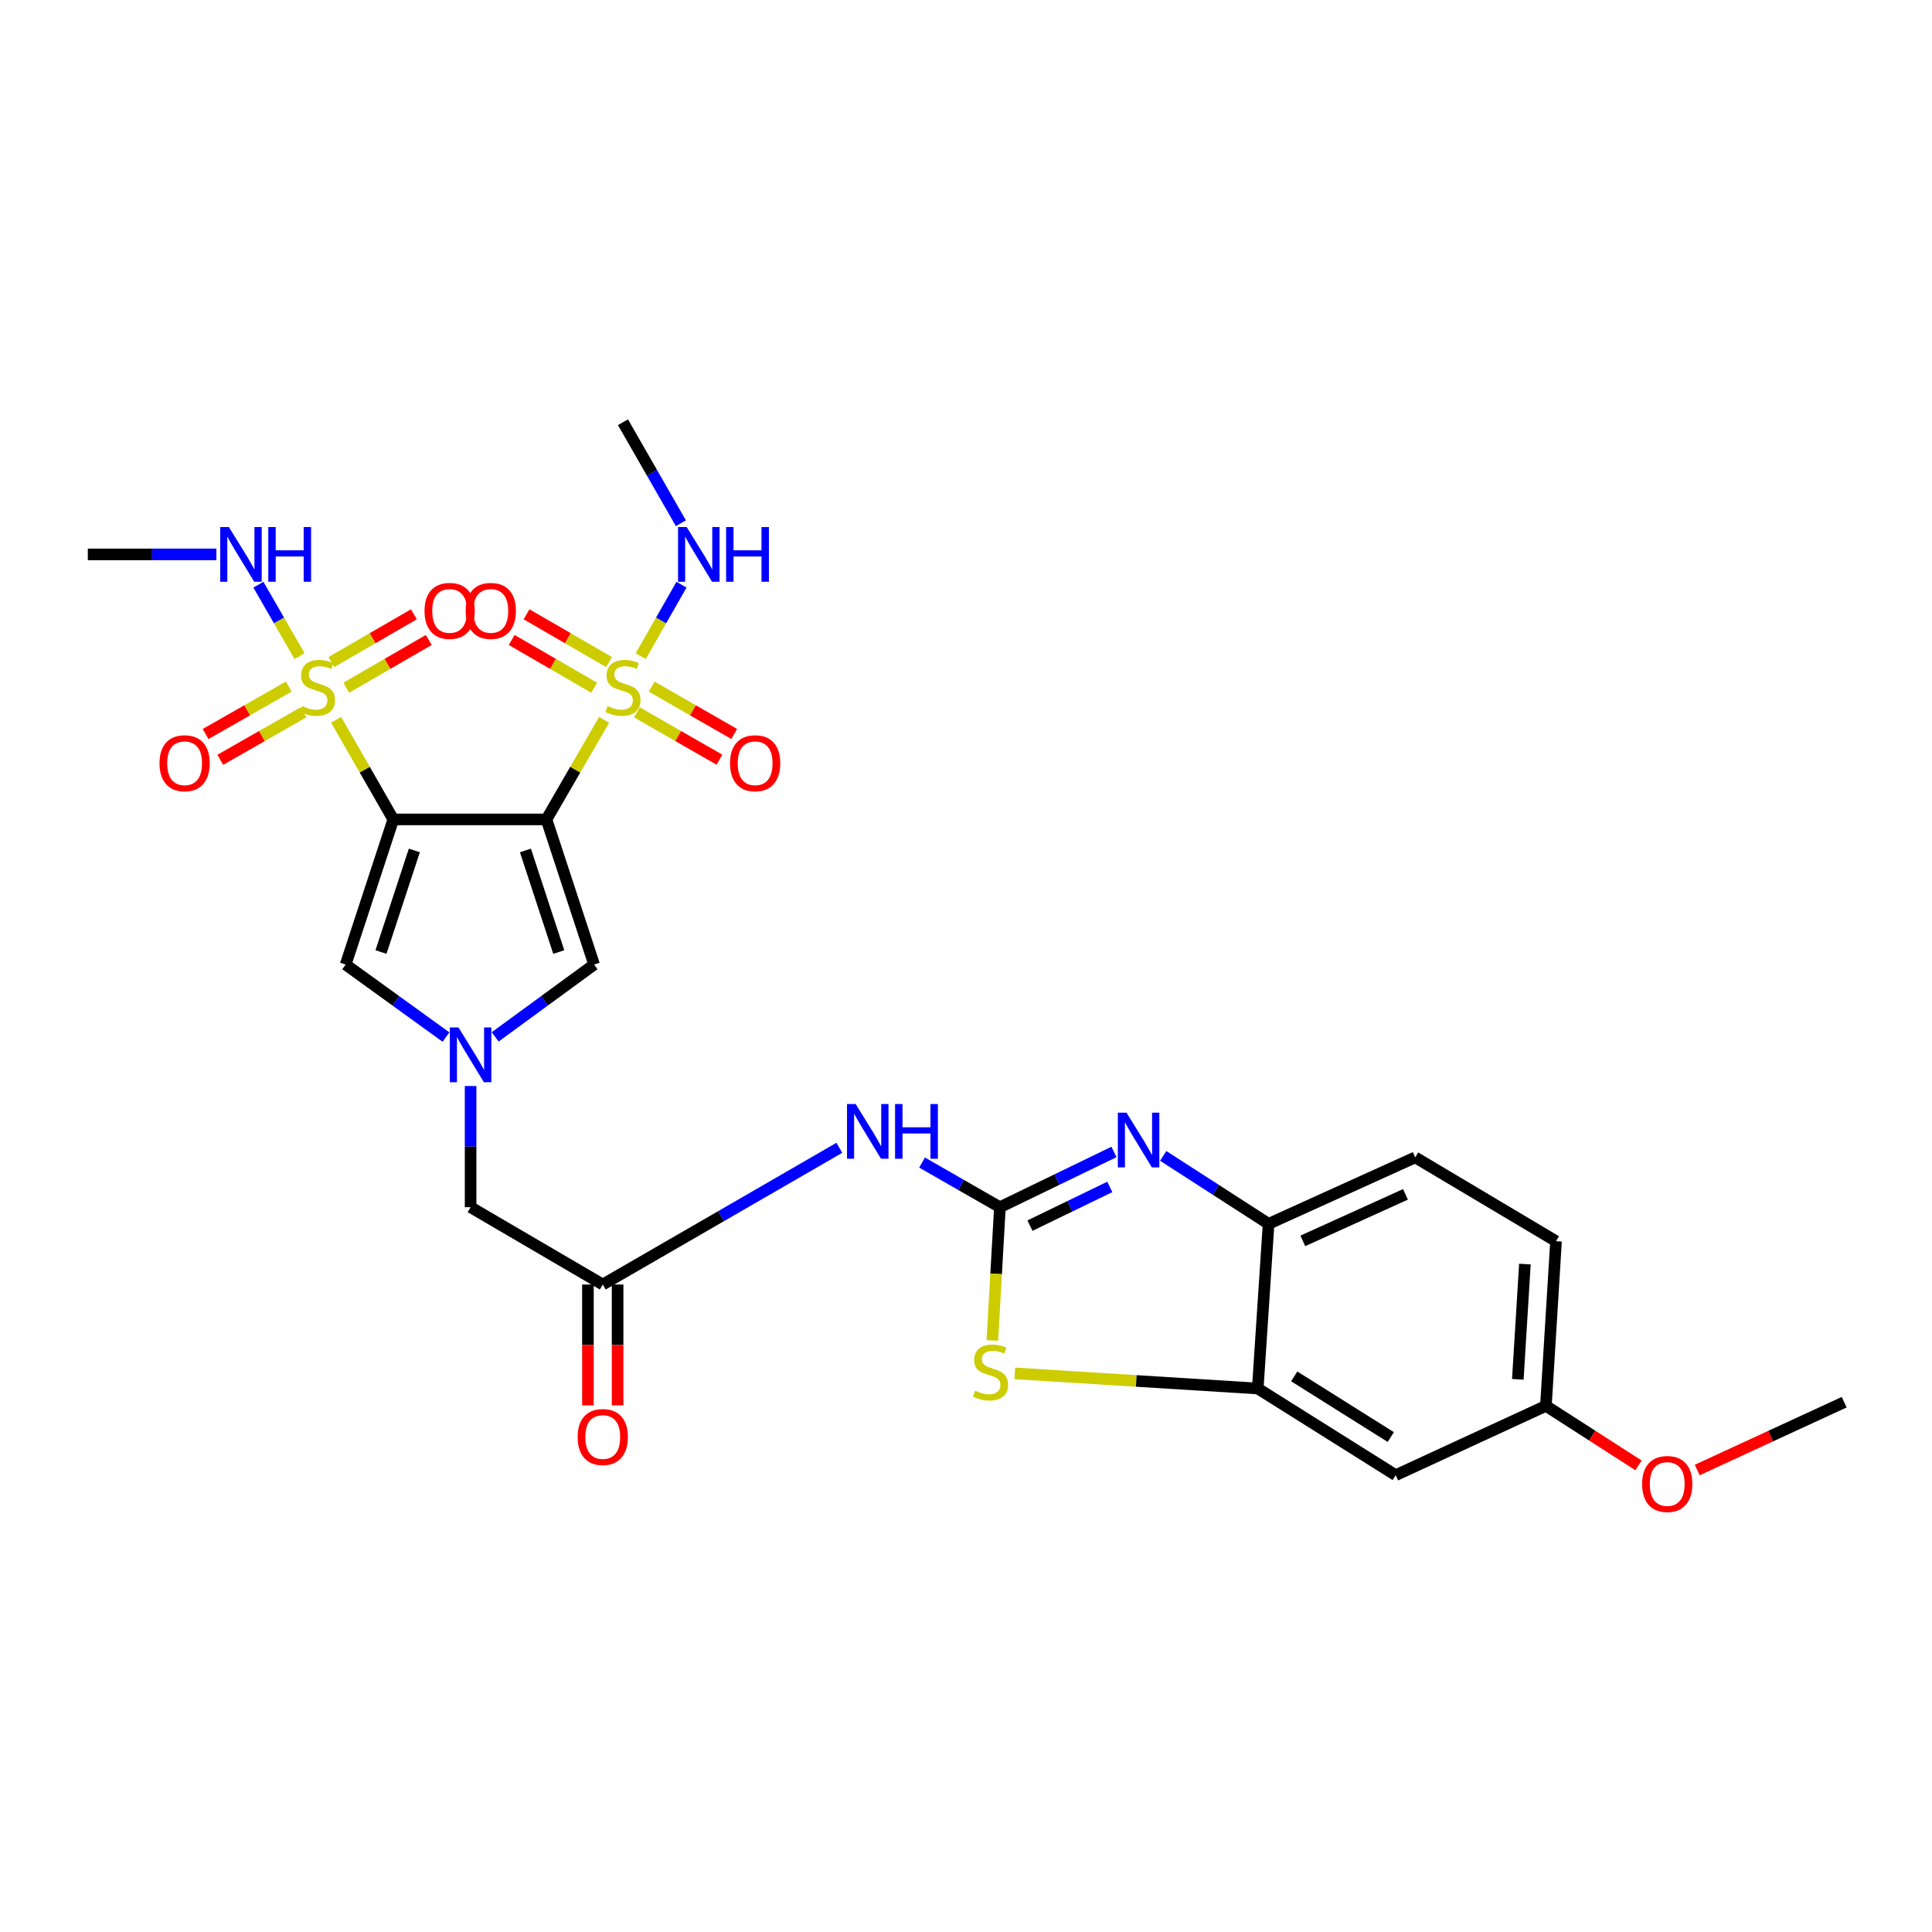 <?xml version='1.0' encoding='iso-8859-1'?>
<svg version='1.1' baseProfile='full'
              xmlns='http://www.w3.org/2000/svg'
                      xmlns:rdkit='http://www.rdkit.org/xml'
                      xmlns:xlink='http://www.w3.org/1999/xlink'
                  xml:space='preserve'
width='1000px' height='1000px' viewBox='0 0 1000 1000'>
<!-- END OF HEADER -->
<rect style='opacity:1.0;fill:#FFFFFF;stroke:none' width='1000' height='1000' x='0' y='0'> </rect>
<path class='bond-0' d='M 282.843,424.132 L 203.569,424.132' style='fill:none;fill-rule:evenodd;stroke:#000000;stroke-width:6px;stroke-linecap:butt;stroke-linejoin:miter;stroke-opacity:1' />
<path class='bond-1' d='M 282.843,424.132 L 297.766,398.357' style='fill:none;fill-rule:evenodd;stroke:#000000;stroke-width:6px;stroke-linecap:butt;stroke-linejoin:miter;stroke-opacity:1' />
<path class='bond-1' d='M 297.766,398.357 L 312.688,372.581' style='fill:none;fill-rule:evenodd;stroke:#CCCC00;stroke-width:6px;stroke-linecap:butt;stroke-linejoin:miter;stroke-opacity:1' />
<path class='bond-7' d='M 282.843,424.132 L 307.503,499.253' style='fill:none;fill-rule:evenodd;stroke:#000000;stroke-width:6px;stroke-linecap:butt;stroke-linejoin:miter;stroke-opacity:1' />
<path class='bond-7' d='M 271.955,440.189 L 289.216,492.774' style='fill:none;fill-rule:evenodd;stroke:#000000;stroke-width:6px;stroke-linecap:butt;stroke-linejoin:miter;stroke-opacity:1' />
<path class='bond-2' d='M 203.569,424.132 L 188.78,398.354' style='fill:none;fill-rule:evenodd;stroke:#000000;stroke-width:6px;stroke-linecap:butt;stroke-linejoin:miter;stroke-opacity:1' />
<path class='bond-2' d='M 188.78,398.354 L 173.991,372.576' style='fill:none;fill-rule:evenodd;stroke:#CCCC00;stroke-width:6px;stroke-linecap:butt;stroke-linejoin:miter;stroke-opacity:1' />
<path class='bond-8' d='M 203.569,424.132 L 178.91,499.253' style='fill:none;fill-rule:evenodd;stroke:#000000;stroke-width:6px;stroke-linecap:butt;stroke-linejoin:miter;stroke-opacity:1' />
<path class='bond-8' d='M 214.457,440.189 L 197.196,492.774' style='fill:none;fill-rule:evenodd;stroke:#000000;stroke-width:6px;stroke-linecap:butt;stroke-linejoin:miter;stroke-opacity:1' />
<path class='bond-14' d='M 329.678,368.724 L 351.03,380.973' style='fill:none;fill-rule:evenodd;stroke:#CCCC00;stroke-width:6px;stroke-linecap:butt;stroke-linejoin:miter;stroke-opacity:1' />
<path class='bond-14' d='M 351.03,380.973 L 372.381,393.222' style='fill:none;fill-rule:evenodd;stroke:#FF0000;stroke-width:6px;stroke-linecap:butt;stroke-linejoin:miter;stroke-opacity:1' />
<path class='bond-14' d='M 337.318,355.406 L 358.67,367.655' style='fill:none;fill-rule:evenodd;stroke:#CCCC00;stroke-width:6px;stroke-linecap:butt;stroke-linejoin:miter;stroke-opacity:1' />
<path class='bond-14' d='M 358.67,367.655 L 380.021,379.904' style='fill:none;fill-rule:evenodd;stroke:#FF0000;stroke-width:6px;stroke-linecap:butt;stroke-linejoin:miter;stroke-opacity:1' />
<path class='bond-15' d='M 315.237,342.68 L 293.889,330.322' style='fill:none;fill-rule:evenodd;stroke:#CCCC00;stroke-width:6px;stroke-linecap:butt;stroke-linejoin:miter;stroke-opacity:1' />
<path class='bond-15' d='M 293.889,330.322 L 272.542,317.963' style='fill:none;fill-rule:evenodd;stroke:#FF0000;stroke-width:6px;stroke-linecap:butt;stroke-linejoin:miter;stroke-opacity:1' />
<path class='bond-15' d='M 307.544,355.968 L 286.197,343.609' style='fill:none;fill-rule:evenodd;stroke:#CCCC00;stroke-width:6px;stroke-linecap:butt;stroke-linejoin:miter;stroke-opacity:1' />
<path class='bond-15' d='M 286.197,343.609 L 264.849,331.25' style='fill:none;fill-rule:evenodd;stroke:#FF0000;stroke-width:6px;stroke-linecap:butt;stroke-linejoin:miter;stroke-opacity:1' />
<path class='bond-19' d='M 331.635,339.625 L 342.19,321.13' style='fill:none;fill-rule:evenodd;stroke:#CCCC00;stroke-width:6px;stroke-linecap:butt;stroke-linejoin:miter;stroke-opacity:1' />
<path class='bond-19' d='M 342.19,321.13 L 352.745,302.634' style='fill:none;fill-rule:evenodd;stroke:#0000FF;stroke-width:6px;stroke-linecap:butt;stroke-linejoin:miter;stroke-opacity:1' />
<path class='bond-16' d='M 179.226,355.968 L 200.574,343.609' style='fill:none;fill-rule:evenodd;stroke:#CCCC00;stroke-width:6px;stroke-linecap:butt;stroke-linejoin:miter;stroke-opacity:1' />
<path class='bond-16' d='M 200.574,343.609 L 221.921,331.25' style='fill:none;fill-rule:evenodd;stroke:#FF0000;stroke-width:6px;stroke-linecap:butt;stroke-linejoin:miter;stroke-opacity:1' />
<path class='bond-16' d='M 171.534,342.68 L 192.881,330.322' style='fill:none;fill-rule:evenodd;stroke:#CCCC00;stroke-width:6px;stroke-linecap:butt;stroke-linejoin:miter;stroke-opacity:1' />
<path class='bond-16' d='M 192.881,330.322 L 214.229,317.963' style='fill:none;fill-rule:evenodd;stroke:#FF0000;stroke-width:6px;stroke-linecap:butt;stroke-linejoin:miter;stroke-opacity:1' />
<path class='bond-17' d='M 149.459,355.369 L 127.937,367.652' style='fill:none;fill-rule:evenodd;stroke:#CCCC00;stroke-width:6px;stroke-linecap:butt;stroke-linejoin:miter;stroke-opacity:1' />
<path class='bond-17' d='M 127.937,367.652 L 106.414,379.935' style='fill:none;fill-rule:evenodd;stroke:#FF0000;stroke-width:6px;stroke-linecap:butt;stroke-linejoin:miter;stroke-opacity:1' />
<path class='bond-17' d='M 157.069,368.704 L 135.547,380.987' style='fill:none;fill-rule:evenodd;stroke:#CCCC00;stroke-width:6px;stroke-linecap:butt;stroke-linejoin:miter;stroke-opacity:1' />
<path class='bond-17' d='M 135.547,380.987 L 114.024,393.27' style='fill:none;fill-rule:evenodd;stroke:#FF0000;stroke-width:6px;stroke-linecap:butt;stroke-linejoin:miter;stroke-opacity:1' />
<path class='bond-20' d='M 155.049,339.621 L 144.4,321.129' style='fill:none;fill-rule:evenodd;stroke:#CCCC00;stroke-width:6px;stroke-linecap:butt;stroke-linejoin:miter;stroke-opacity:1' />
<path class='bond-20' d='M 144.4,321.129 L 133.751,302.638' style='fill:none;fill-rule:evenodd;stroke:#0000FF;stroke-width:6px;stroke-linecap:butt;stroke-linejoin:miter;stroke-opacity:1' />
<path class='bond-3' d='M 517.554,624.852 L 497.41,613.296' style='fill:none;fill-rule:evenodd;stroke:#000000;stroke-width:6px;stroke-linecap:butt;stroke-linejoin:miter;stroke-opacity:1' />
<path class='bond-3' d='M 497.41,613.296 L 477.265,601.739' style='fill:none;fill-rule:evenodd;stroke:#0000FF;stroke-width:6px;stroke-linecap:butt;stroke-linejoin:miter;stroke-opacity:1' />
<path class='bond-4' d='M 517.554,624.852 L 547.076,610.549' style='fill:none;fill-rule:evenodd;stroke:#000000;stroke-width:6px;stroke-linecap:butt;stroke-linejoin:miter;stroke-opacity:1' />
<path class='bond-4' d='M 547.076,610.549 L 576.597,596.246' style='fill:none;fill-rule:evenodd;stroke:#0000FF;stroke-width:6px;stroke-linecap:butt;stroke-linejoin:miter;stroke-opacity:1' />
<path class='bond-4' d='M 533.105,634.379 L 553.77,624.367' style='fill:none;fill-rule:evenodd;stroke:#000000;stroke-width:6px;stroke-linecap:butt;stroke-linejoin:miter;stroke-opacity:1' />
<path class='bond-4' d='M 553.77,624.367 L 574.435,614.354' style='fill:none;fill-rule:evenodd;stroke:#0000FF;stroke-width:6px;stroke-linecap:butt;stroke-linejoin:miter;stroke-opacity:1' />
<path class='bond-6' d='M 517.554,624.852 L 515.594,659.339' style='fill:none;fill-rule:evenodd;stroke:#000000;stroke-width:6px;stroke-linecap:butt;stroke-linejoin:miter;stroke-opacity:1' />
<path class='bond-6' d='M 515.594,659.339 L 513.633,693.827' style='fill:none;fill-rule:evenodd;stroke:#CCCC00;stroke-width:6px;stroke-linecap:butt;stroke-linejoin:miter;stroke-opacity:1' />
<path class='bond-11' d='M 602.073,598.291 L 629.347,615.875' style='fill:none;fill-rule:evenodd;stroke:#0000FF;stroke-width:6px;stroke-linecap:butt;stroke-linejoin:miter;stroke-opacity:1' />
<path class='bond-11' d='M 629.347,615.875 L 656.622,633.459' style='fill:none;fill-rule:evenodd;stroke:#000000;stroke-width:6px;stroke-linecap:butt;stroke-linejoin:miter;stroke-opacity:1' />
<path class='bond-5' d='M 256.301,536.688 L 281.902,517.97' style='fill:none;fill-rule:evenodd;stroke:#0000FF;stroke-width:6px;stroke-linecap:butt;stroke-linejoin:miter;stroke-opacity:1' />
<path class='bond-5' d='M 281.902,517.97 L 307.503,499.253' style='fill:none;fill-rule:evenodd;stroke:#000000;stroke-width:6px;stroke-linecap:butt;stroke-linejoin:miter;stroke-opacity:1' />
<path class='bond-18' d='M 243.581,562.119 L 243.581,593.486' style='fill:none;fill-rule:evenodd;stroke:#0000FF;stroke-width:6px;stroke-linecap:butt;stroke-linejoin:miter;stroke-opacity:1' />
<path class='bond-18' d='M 243.581,593.486 L 243.581,624.852' style='fill:none;fill-rule:evenodd;stroke:#000000;stroke-width:6px;stroke-linecap:butt;stroke-linejoin:miter;stroke-opacity:1' />
<path class='bond-29' d='M 230.847,536.785 L 204.878,518.019' style='fill:none;fill-rule:evenodd;stroke:#0000FF;stroke-width:6px;stroke-linecap:butt;stroke-linejoin:miter;stroke-opacity:1' />
<path class='bond-29' d='M 204.878,518.019 L 178.91,499.253' style='fill:none;fill-rule:evenodd;stroke:#000000;stroke-width:6px;stroke-linecap:butt;stroke-linejoin:miter;stroke-opacity:1' />
<path class='bond-10' d='M 525.253,710.861 L 588.131,714.774' style='fill:none;fill-rule:evenodd;stroke:#CCCC00;stroke-width:6px;stroke-linecap:butt;stroke-linejoin:miter;stroke-opacity:1' />
<path class='bond-10' d='M 588.131,714.774 L 651.009,718.687' style='fill:none;fill-rule:evenodd;stroke:#000000;stroke-width:6px;stroke-linecap:butt;stroke-linejoin:miter;stroke-opacity:1' />
<path class='bond-9' d='M 434.446,594.102 L 373.218,629.484' style='fill:none;fill-rule:evenodd;stroke:#0000FF;stroke-width:6px;stroke-linecap:butt;stroke-linejoin:miter;stroke-opacity:1' />
<path class='bond-9' d='M 373.218,629.484 L 311.989,664.865' style='fill:none;fill-rule:evenodd;stroke:#000000;stroke-width:6px;stroke-linecap:butt;stroke-linejoin:miter;stroke-opacity:1' />
<path class='bond-13' d='M 651.009,718.687 L 722.411,763.545' style='fill:none;fill-rule:evenodd;stroke:#000000;stroke-width:6px;stroke-linecap:butt;stroke-linejoin:miter;stroke-opacity:1' />
<path class='bond-13' d='M 669.887,712.415 L 719.868,743.815' style='fill:none;fill-rule:evenodd;stroke:#000000;stroke-width:6px;stroke-linecap:butt;stroke-linejoin:miter;stroke-opacity:1' />
<path class='bond-30' d='M 651.009,718.687 L 656.622,633.459' style='fill:none;fill-rule:evenodd;stroke:#000000;stroke-width:6px;stroke-linecap:butt;stroke-linejoin:miter;stroke-opacity:1' />
<path class='bond-22' d='M 656.622,633.459 L 732.51,599.059' style='fill:none;fill-rule:evenodd;stroke:#000000;stroke-width:6px;stroke-linecap:butt;stroke-linejoin:miter;stroke-opacity:1' />
<path class='bond-22' d='M 674.344,642.283 L 727.466,618.202' style='fill:none;fill-rule:evenodd;stroke:#000000;stroke-width:6px;stroke-linecap:butt;stroke-linejoin:miter;stroke-opacity:1' />
<path class='bond-12' d='M 311.989,664.865 L 243.581,624.852' style='fill:none;fill-rule:evenodd;stroke:#000000;stroke-width:6px;stroke-linecap:butt;stroke-linejoin:miter;stroke-opacity:1' />
<path class='bond-21' d='M 304.313,664.865 L 304.313,696.143' style='fill:none;fill-rule:evenodd;stroke:#000000;stroke-width:6px;stroke-linecap:butt;stroke-linejoin:miter;stroke-opacity:1' />
<path class='bond-21' d='M 304.313,696.143 L 304.313,727.422' style='fill:none;fill-rule:evenodd;stroke:#FF0000;stroke-width:6px;stroke-linecap:butt;stroke-linejoin:miter;stroke-opacity:1' />
<path class='bond-21' d='M 319.666,664.865 L 319.666,696.143' style='fill:none;fill-rule:evenodd;stroke:#000000;stroke-width:6px;stroke-linecap:butt;stroke-linejoin:miter;stroke-opacity:1' />
<path class='bond-21' d='M 319.666,696.143 L 319.666,727.422' style='fill:none;fill-rule:evenodd;stroke:#FF0000;stroke-width:6px;stroke-linecap:butt;stroke-linejoin:miter;stroke-opacity:1' />
<path class='bond-23' d='M 722.411,763.545 L 800.159,727.669' style='fill:none;fill-rule:evenodd;stroke:#000000;stroke-width:6px;stroke-linecap:butt;stroke-linejoin:miter;stroke-opacity:1' />
<path class='bond-26' d='M 352.437,270.827 L 337.442,244.689' style='fill:none;fill-rule:evenodd;stroke:#0000FF;stroke-width:6px;stroke-linecap:butt;stroke-linejoin:miter;stroke-opacity:1' />
<path class='bond-26' d='M 337.442,244.689 L 322.447,218.551' style='fill:none;fill-rule:evenodd;stroke:#000000;stroke-width:6px;stroke-linecap:butt;stroke-linejoin:miter;stroke-opacity:1' />
<path class='bond-27' d='M 111.999,286.958 L 78.727,286.958' style='fill:none;fill-rule:evenodd;stroke:#0000FF;stroke-width:6px;stroke-linecap:butt;stroke-linejoin:miter;stroke-opacity:1' />
<path class='bond-27' d='M 78.727,286.958 L 45.455,286.958' style='fill:none;fill-rule:evenodd;stroke:#000000;stroke-width:6px;stroke-linecap:butt;stroke-linejoin:miter;stroke-opacity:1' />
<path class='bond-24' d='M 732.51,599.059 L 805.396,642.441' style='fill:none;fill-rule:evenodd;stroke:#000000;stroke-width:6px;stroke-linecap:butt;stroke-linejoin:miter;stroke-opacity:1' />
<path class='bond-25' d='M 800.159,727.669 L 824.123,743.072' style='fill:none;fill-rule:evenodd;stroke:#000000;stroke-width:6px;stroke-linecap:butt;stroke-linejoin:miter;stroke-opacity:1' />
<path class='bond-25' d='M 824.123,743.072 L 848.088,758.476' style='fill:none;fill-rule:evenodd;stroke:#FF0000;stroke-width:6px;stroke-linecap:butt;stroke-linejoin:miter;stroke-opacity:1' />
<path class='bond-31' d='M 800.159,727.669 L 805.396,642.441' style='fill:none;fill-rule:evenodd;stroke:#000000;stroke-width:6px;stroke-linecap:butt;stroke-linejoin:miter;stroke-opacity:1' />
<path class='bond-31' d='M 785.62,713.943 L 789.286,654.283' style='fill:none;fill-rule:evenodd;stroke:#000000;stroke-width:6px;stroke-linecap:butt;stroke-linejoin:miter;stroke-opacity:1' />
<path class='bond-28' d='M 878.476,760.87 L 916.511,743.323' style='fill:none;fill-rule:evenodd;stroke:#FF0000;stroke-width:6px;stroke-linecap:butt;stroke-linejoin:miter;stroke-opacity:1' />
<path class='bond-28' d='M 916.511,743.323 L 954.545,725.775' style='fill:none;fill-rule:evenodd;stroke:#000000;stroke-width:6px;stroke-linecap:butt;stroke-linejoin:miter;stroke-opacity:1' />
<path  class='atom-2' d='M 314.447 365.445
Q 314.767 365.565, 316.087 366.125
Q 317.407 366.685, 318.847 367.045
Q 320.327 367.365, 321.767 367.365
Q 324.447 367.365, 326.007 366.085
Q 327.567 364.765, 327.567 362.485
Q 327.567 360.925, 326.767 359.965
Q 326.007 359.005, 324.807 358.485
Q 323.607 357.965, 321.607 357.365
Q 319.087 356.605, 317.567 355.885
Q 316.087 355.165, 315.007 353.645
Q 313.967 352.125, 313.967 349.565
Q 313.967 346.005, 316.367 343.805
Q 318.807 341.605, 323.607 341.605
Q 326.887 341.605, 330.607 343.165
L 329.687 346.245
Q 326.287 344.845, 323.727 344.845
Q 320.967 344.845, 319.447 346.005
Q 317.927 347.125, 317.967 349.085
Q 317.967 350.605, 318.727 351.525
Q 319.527 352.445, 320.647 352.965
Q 321.807 353.485, 323.727 354.085
Q 326.287 354.885, 327.807 355.685
Q 329.327 356.485, 330.407 358.125
Q 331.527 359.725, 331.527 362.485
Q 331.527 366.405, 328.887 368.525
Q 326.287 370.605, 321.927 370.605
Q 319.407 370.605, 317.487 370.045
Q 315.607 369.525, 313.367 368.605
L 314.447 365.445
' fill='#CCCC00'/>
<path  class='atom-3' d='M 156.324 365.445
Q 156.644 365.565, 157.964 366.125
Q 159.284 366.685, 160.724 367.045
Q 162.204 367.365, 163.644 367.365
Q 166.324 367.365, 167.884 366.085
Q 169.444 364.765, 169.444 362.485
Q 169.444 360.925, 168.644 359.965
Q 167.884 359.005, 166.684 358.485
Q 165.484 357.965, 163.484 357.365
Q 160.964 356.605, 159.444 355.885
Q 157.964 355.165, 156.884 353.645
Q 155.844 352.125, 155.844 349.565
Q 155.844 346.005, 158.244 343.805
Q 160.684 341.605, 165.484 341.605
Q 168.764 341.605, 172.484 343.165
L 171.564 346.245
Q 168.164 344.845, 165.604 344.845
Q 162.844 344.845, 161.324 346.005
Q 159.804 347.125, 159.844 349.085
Q 159.844 350.605, 160.604 351.525
Q 161.404 352.445, 162.524 352.965
Q 163.684 353.485, 165.604 354.085
Q 168.164 354.885, 169.684 355.685
Q 171.204 356.485, 172.284 358.125
Q 173.404 359.725, 173.404 362.485
Q 173.404 366.405, 170.764 368.525
Q 168.164 370.605, 163.804 370.605
Q 161.284 370.605, 159.364 370.045
Q 157.484 369.525, 155.244 368.605
L 156.324 365.445
' fill='#CCCC00'/>
<path  class='atom-5' d='M 583.071 575.917
L 592.351 590.917
Q 593.271 592.397, 594.751 595.077
Q 596.231 597.757, 596.311 597.917
L 596.311 575.917
L 600.071 575.917
L 600.071 604.237
L 596.191 604.237
L 586.231 587.837
Q 585.071 585.917, 583.831 583.717
Q 582.631 581.517, 582.271 580.837
L 582.271 604.237
L 578.591 604.237
L 578.591 575.917
L 583.071 575.917
' fill='#0000FF'/>
<path  class='atom-6' d='M 237.321 531.827
L 246.601 546.827
Q 247.521 548.307, 249.001 550.987
Q 250.481 553.667, 250.561 553.827
L 250.561 531.827
L 254.321 531.827
L 254.321 560.147
L 250.441 560.147
L 240.481 543.747
Q 239.321 541.827, 238.081 539.627
Q 236.881 537.427, 236.521 536.747
L 236.521 560.147
L 232.841 560.147
L 232.841 531.827
L 237.321 531.827
' fill='#0000FF'/>
<path  class='atom-7' d='M 504.709 719.801
Q 505.029 719.921, 506.349 720.481
Q 507.669 721.041, 509.109 721.401
Q 510.589 721.721, 512.029 721.721
Q 514.709 721.721, 516.269 720.441
Q 517.829 719.121, 517.829 716.841
Q 517.829 715.281, 517.029 714.321
Q 516.269 713.361, 515.069 712.841
Q 513.869 712.321, 511.869 711.721
Q 509.349 710.961, 507.829 710.241
Q 506.349 709.521, 505.269 708.001
Q 504.229 706.481, 504.229 703.921
Q 504.229 700.361, 506.629 698.161
Q 509.069 695.961, 513.869 695.961
Q 517.149 695.961, 520.869 697.521
L 519.949 700.601
Q 516.549 699.201, 513.989 699.201
Q 511.229 699.201, 509.709 700.361
Q 508.189 701.481, 508.229 703.441
Q 508.229 704.961, 508.989 705.881
Q 509.789 706.801, 510.909 707.321
Q 512.069 707.841, 513.989 708.441
Q 516.549 709.241, 518.069 710.041
Q 519.589 710.841, 520.669 712.481
Q 521.789 714.081, 521.789 716.841
Q 521.789 720.761, 519.149 722.881
Q 516.549 724.961, 512.189 724.961
Q 509.669 724.961, 507.749 724.401
Q 505.869 723.881, 503.629 722.961
L 504.709 719.801
' fill='#CCCC00'/>
<path  class='atom-10' d='M 442.886 571.447
L 452.166 586.447
Q 453.086 587.927, 454.566 590.607
Q 456.046 593.287, 456.126 593.447
L 456.126 571.447
L 459.886 571.447
L 459.886 599.767
L 456.006 599.767
L 446.046 583.367
Q 444.886 581.447, 443.646 579.247
Q 442.446 577.047, 442.086 576.367
L 442.086 599.767
L 438.406 599.767
L 438.406 571.447
L 442.886 571.447
' fill='#0000FF'/>
<path  class='atom-10' d='M 463.286 571.447
L 467.126 571.447
L 467.126 583.487
L 481.606 583.487
L 481.606 571.447
L 485.446 571.447
L 485.446 599.767
L 481.606 599.767
L 481.606 586.687
L 467.126 586.687
L 467.126 599.767
L 463.286 599.767
L 463.286 571.447
' fill='#0000FF'/>
<path  class='atom-15' d='M 377.855 395.05
Q 377.855 388.25, 381.215 384.45
Q 384.575 380.65, 390.855 380.65
Q 397.135 380.65, 400.495 384.45
Q 403.855 388.25, 403.855 395.05
Q 403.855 401.93, 400.455 405.85
Q 397.055 409.73, 390.855 409.73
Q 384.615 409.73, 381.215 405.85
Q 377.855 401.97, 377.855 395.05
M 390.855 406.53
Q 395.175 406.53, 397.495 403.65
Q 399.855 400.73, 399.855 395.05
Q 399.855 389.49, 397.495 386.69
Q 395.175 383.85, 390.855 383.85
Q 386.535 383.85, 384.175 386.65
Q 381.855 389.45, 381.855 395.05
Q 381.855 400.77, 384.175 403.65
Q 386.535 406.53, 390.855 406.53
' fill='#FF0000'/>
<path  class='atom-16' d='M 241.039 316.201
Q 241.039 309.401, 244.399 305.601
Q 247.759 301.801, 254.039 301.801
Q 260.319 301.801, 263.679 305.601
Q 267.039 309.401, 267.039 316.201
Q 267.039 323.081, 263.639 327.001
Q 260.239 330.881, 254.039 330.881
Q 247.799 330.881, 244.399 327.001
Q 241.039 323.121, 241.039 316.201
M 254.039 327.681
Q 258.359 327.681, 260.679 324.801
Q 263.039 321.881, 263.039 316.201
Q 263.039 310.641, 260.679 307.841
Q 258.359 305.001, 254.039 305.001
Q 249.719 305.001, 247.359 307.801
Q 245.039 310.601, 245.039 316.201
Q 245.039 321.921, 247.359 324.801
Q 249.719 327.681, 254.039 327.681
' fill='#FF0000'/>
<path  class='atom-17' d='M 219.732 316.201
Q 219.732 309.401, 223.092 305.601
Q 226.452 301.801, 232.732 301.801
Q 239.012 301.801, 242.372 305.601
Q 245.732 309.401, 245.732 316.201
Q 245.732 323.081, 242.332 327.001
Q 238.932 330.881, 232.732 330.881
Q 226.492 330.881, 223.092 327.001
Q 219.732 323.121, 219.732 316.201
M 232.732 327.681
Q 237.052 327.681, 239.372 324.801
Q 241.732 321.881, 241.732 316.201
Q 241.732 310.641, 239.372 307.841
Q 237.052 305.001, 232.732 305.001
Q 228.412 305.001, 226.052 307.801
Q 223.732 310.601, 223.732 316.201
Q 223.732 321.921, 226.052 324.801
Q 228.412 327.681, 232.732 327.681
' fill='#FF0000'/>
<path  class='atom-18' d='M 82.558 395.05
Q 82.558 388.25, 85.918 384.45
Q 89.278 380.65, 95.558 380.65
Q 101.838 380.65, 105.198 384.45
Q 108.558 388.25, 108.558 395.05
Q 108.558 401.93, 105.158 405.85
Q 101.758 409.73, 95.558 409.73
Q 89.318 409.73, 85.918 405.85
Q 82.558 401.97, 82.558 395.05
M 95.558 406.53
Q 99.878 406.53, 102.198 403.65
Q 104.558 400.73, 104.558 395.05
Q 104.558 389.49, 102.198 386.69
Q 99.878 383.85, 95.558 383.85
Q 91.238 383.85, 88.878 386.65
Q 86.558 389.45, 86.558 395.05
Q 86.558 400.77, 88.878 403.65
Q 91.238 406.53, 95.558 406.53
' fill='#FF0000'/>
<path  class='atom-20' d='M 355.432 272.798
L 364.712 287.798
Q 365.632 289.278, 367.112 291.958
Q 368.592 294.638, 368.672 294.798
L 368.672 272.798
L 372.432 272.798
L 372.432 301.118
L 368.552 301.118
L 358.592 284.718
Q 357.432 282.798, 356.192 280.598
Q 354.992 278.398, 354.632 277.718
L 354.632 301.118
L 350.952 301.118
L 350.952 272.798
L 355.432 272.798
' fill='#0000FF'/>
<path  class='atom-20' d='M 375.832 272.798
L 379.672 272.798
L 379.672 284.838
L 394.152 284.838
L 394.152 272.798
L 397.992 272.798
L 397.992 301.118
L 394.152 301.118
L 394.152 288.038
L 379.672 288.038
L 379.672 301.118
L 375.832 301.118
L 375.832 272.798
' fill='#0000FF'/>
<path  class='atom-21' d='M 118.461 272.798
L 127.741 287.798
Q 128.661 289.278, 130.141 291.958
Q 131.621 294.638, 131.701 294.798
L 131.701 272.798
L 135.461 272.798
L 135.461 301.118
L 131.581 301.118
L 121.621 284.718
Q 120.461 282.798, 119.221 280.598
Q 118.021 278.398, 117.661 277.718
L 117.661 301.118
L 113.981 301.118
L 113.981 272.798
L 118.461 272.798
' fill='#0000FF'/>
<path  class='atom-21' d='M 138.861 272.798
L 142.701 272.798
L 142.701 284.838
L 157.181 284.838
L 157.181 272.798
L 161.021 272.798
L 161.021 301.118
L 157.181 301.118
L 157.181 288.038
L 142.701 288.038
L 142.701 301.118
L 138.861 301.118
L 138.861 272.798
' fill='#0000FF'/>
<path  class='atom-22' d='M 298.989 743.793
Q 298.989 736.993, 302.349 733.193
Q 305.709 729.393, 311.989 729.393
Q 318.269 729.393, 321.629 733.193
Q 324.989 736.993, 324.989 743.793
Q 324.989 750.673, 321.589 754.593
Q 318.189 758.473, 311.989 758.473
Q 305.749 758.473, 302.349 754.593
Q 298.989 750.713, 298.989 743.793
M 311.989 755.273
Q 316.309 755.273, 318.629 752.393
Q 320.989 749.473, 320.989 743.793
Q 320.989 738.233, 318.629 735.433
Q 316.309 732.593, 311.989 732.593
Q 307.669 732.593, 305.309 735.393
Q 302.989 738.193, 302.989 743.793
Q 302.989 749.513, 305.309 752.393
Q 307.669 755.273, 311.989 755.273
' fill='#FF0000'/>
<path  class='atom-26' d='M 849.954 768.111
Q 849.954 761.311, 853.314 757.511
Q 856.674 753.711, 862.954 753.711
Q 869.234 753.711, 872.594 757.511
Q 875.954 761.311, 875.954 768.111
Q 875.954 774.991, 872.554 778.911
Q 869.154 782.791, 862.954 782.791
Q 856.714 782.791, 853.314 778.911
Q 849.954 775.031, 849.954 768.111
M 862.954 779.591
Q 867.274 779.591, 869.594 776.711
Q 871.954 773.791, 871.954 768.111
Q 871.954 762.551, 869.594 759.751
Q 867.274 756.911, 862.954 756.911
Q 858.634 756.911, 856.274 759.711
Q 853.954 762.511, 853.954 768.111
Q 853.954 773.831, 856.274 776.711
Q 858.634 779.591, 862.954 779.591
' fill='#FF0000'/>
</svg>
